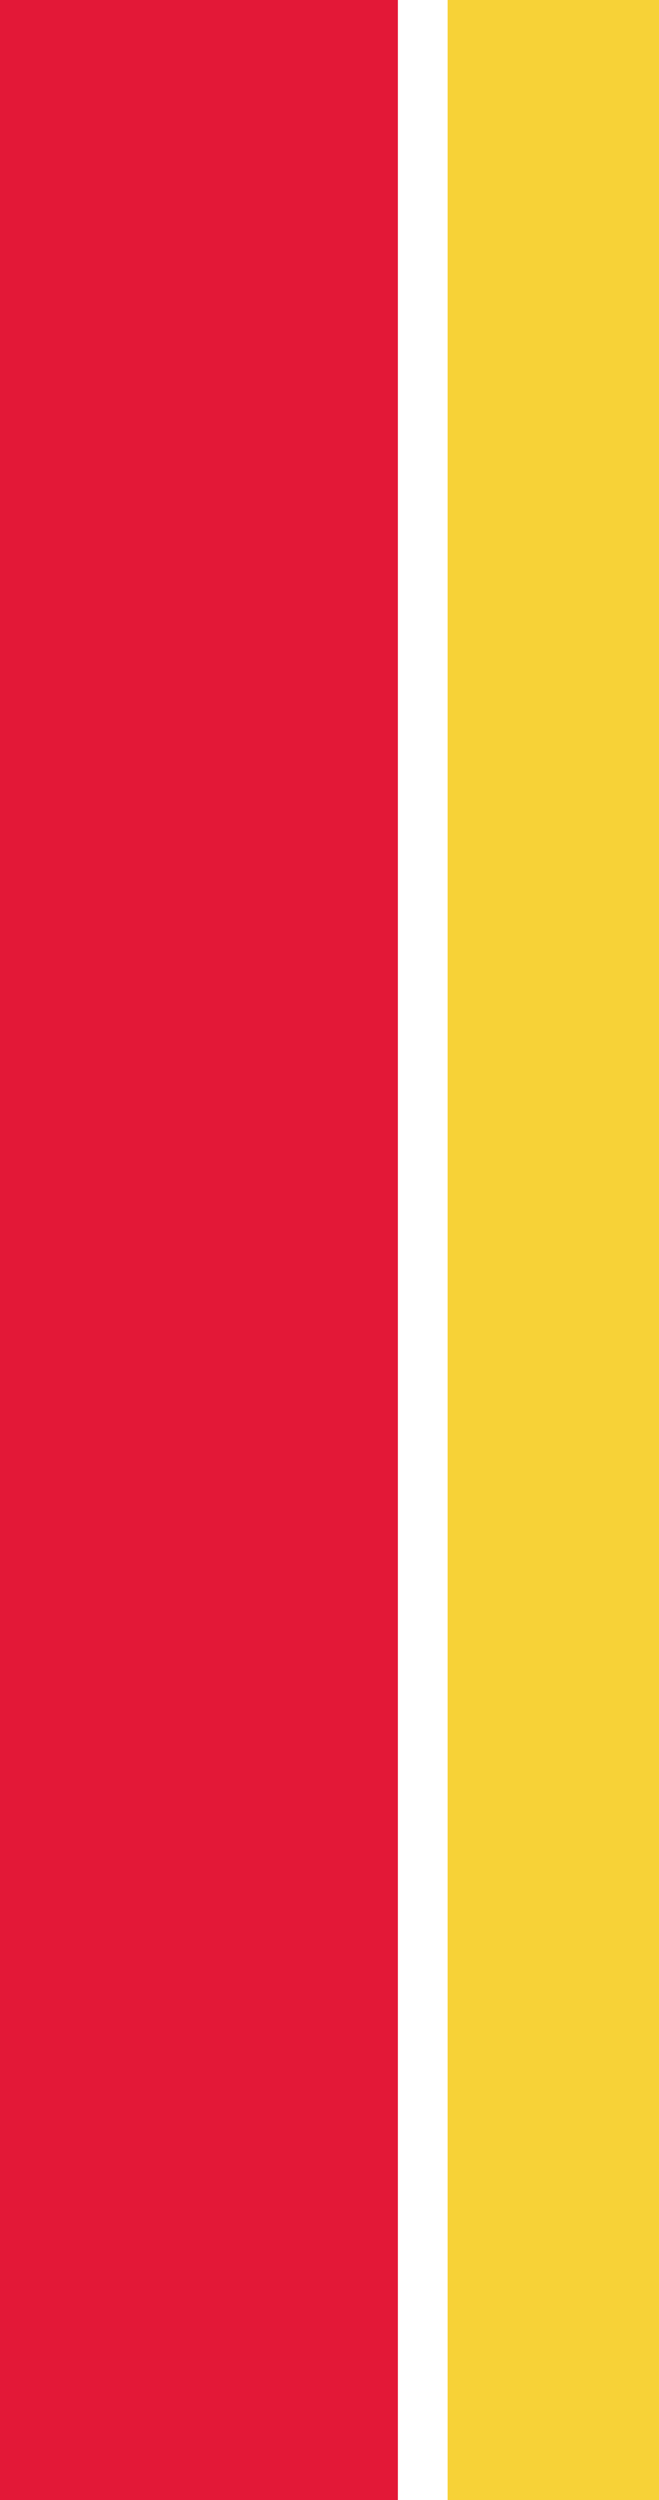 <svg fill="none" height="402" viewBox="0 0 106 402" width="106" xmlns="http://www.w3.org/2000/svg"><path d="m0 0h106v402h-106z" fill="#fff"/><path d="m64 0h-64v402h64z" fill="#e31837"/><path d="m72 0h34v402h-34z" fill="#f7d237"/></svg>